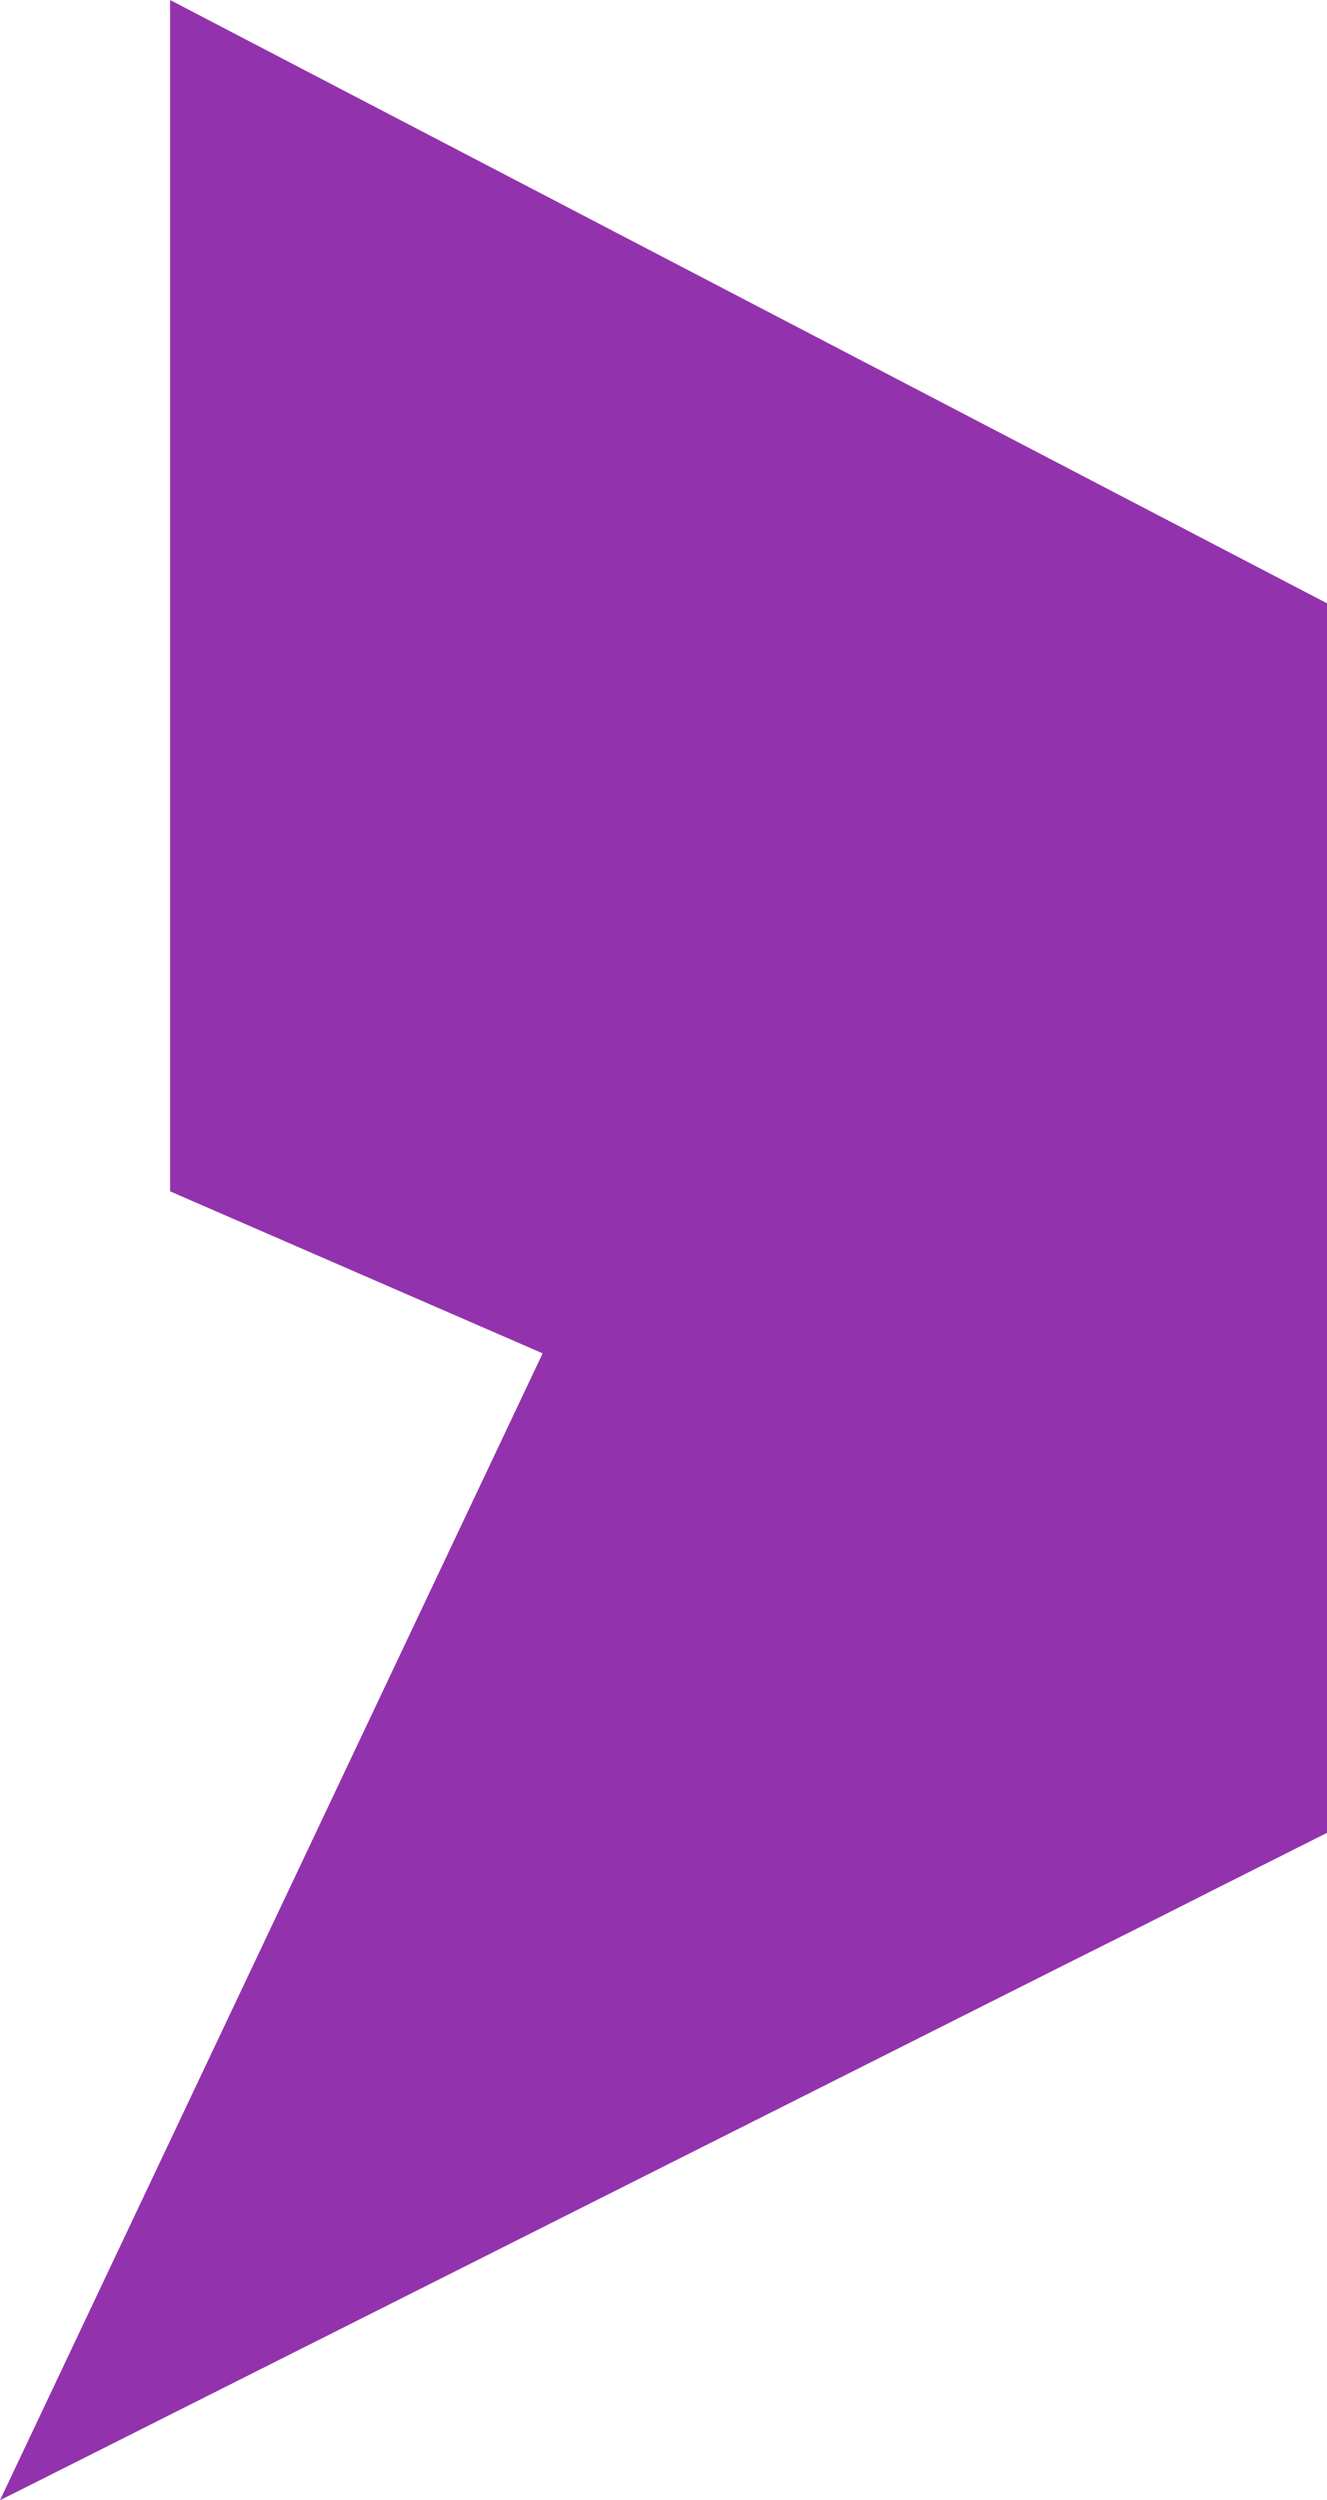 <?xml version="1.0" encoding="utf-8"?>
<!-- Generator: Adobe Illustrator 28.3.0, SVG Export Plug-In . SVG Version: 6.00 Build 0)  -->
<svg version="1.1" id="Layer_2_00000093175576803160395060000005785043111052081028_"
	 xmlns="http://www.w3.org/2000/svg" xmlns:xlink="http://www.w3.org/1999/xlink" x="0px" y="0px" viewBox="0 0 504 949"
	 style="enable-background:new 0 0 504 949;" xml:space="preserve">
<style type="text/css">
	.st0{fill:#9332AD;}
</style>
<g id="Layer_1-2">
	<polygon class="st0" points="64.6,0 64.6,0 64.6,452.2 206.1,513.7 0,949 12.6,942.7 404.1,745.9 432.9,731.5 462.8,716.4 
		504,695.7 504,229 	"/>
</g>
</svg>
